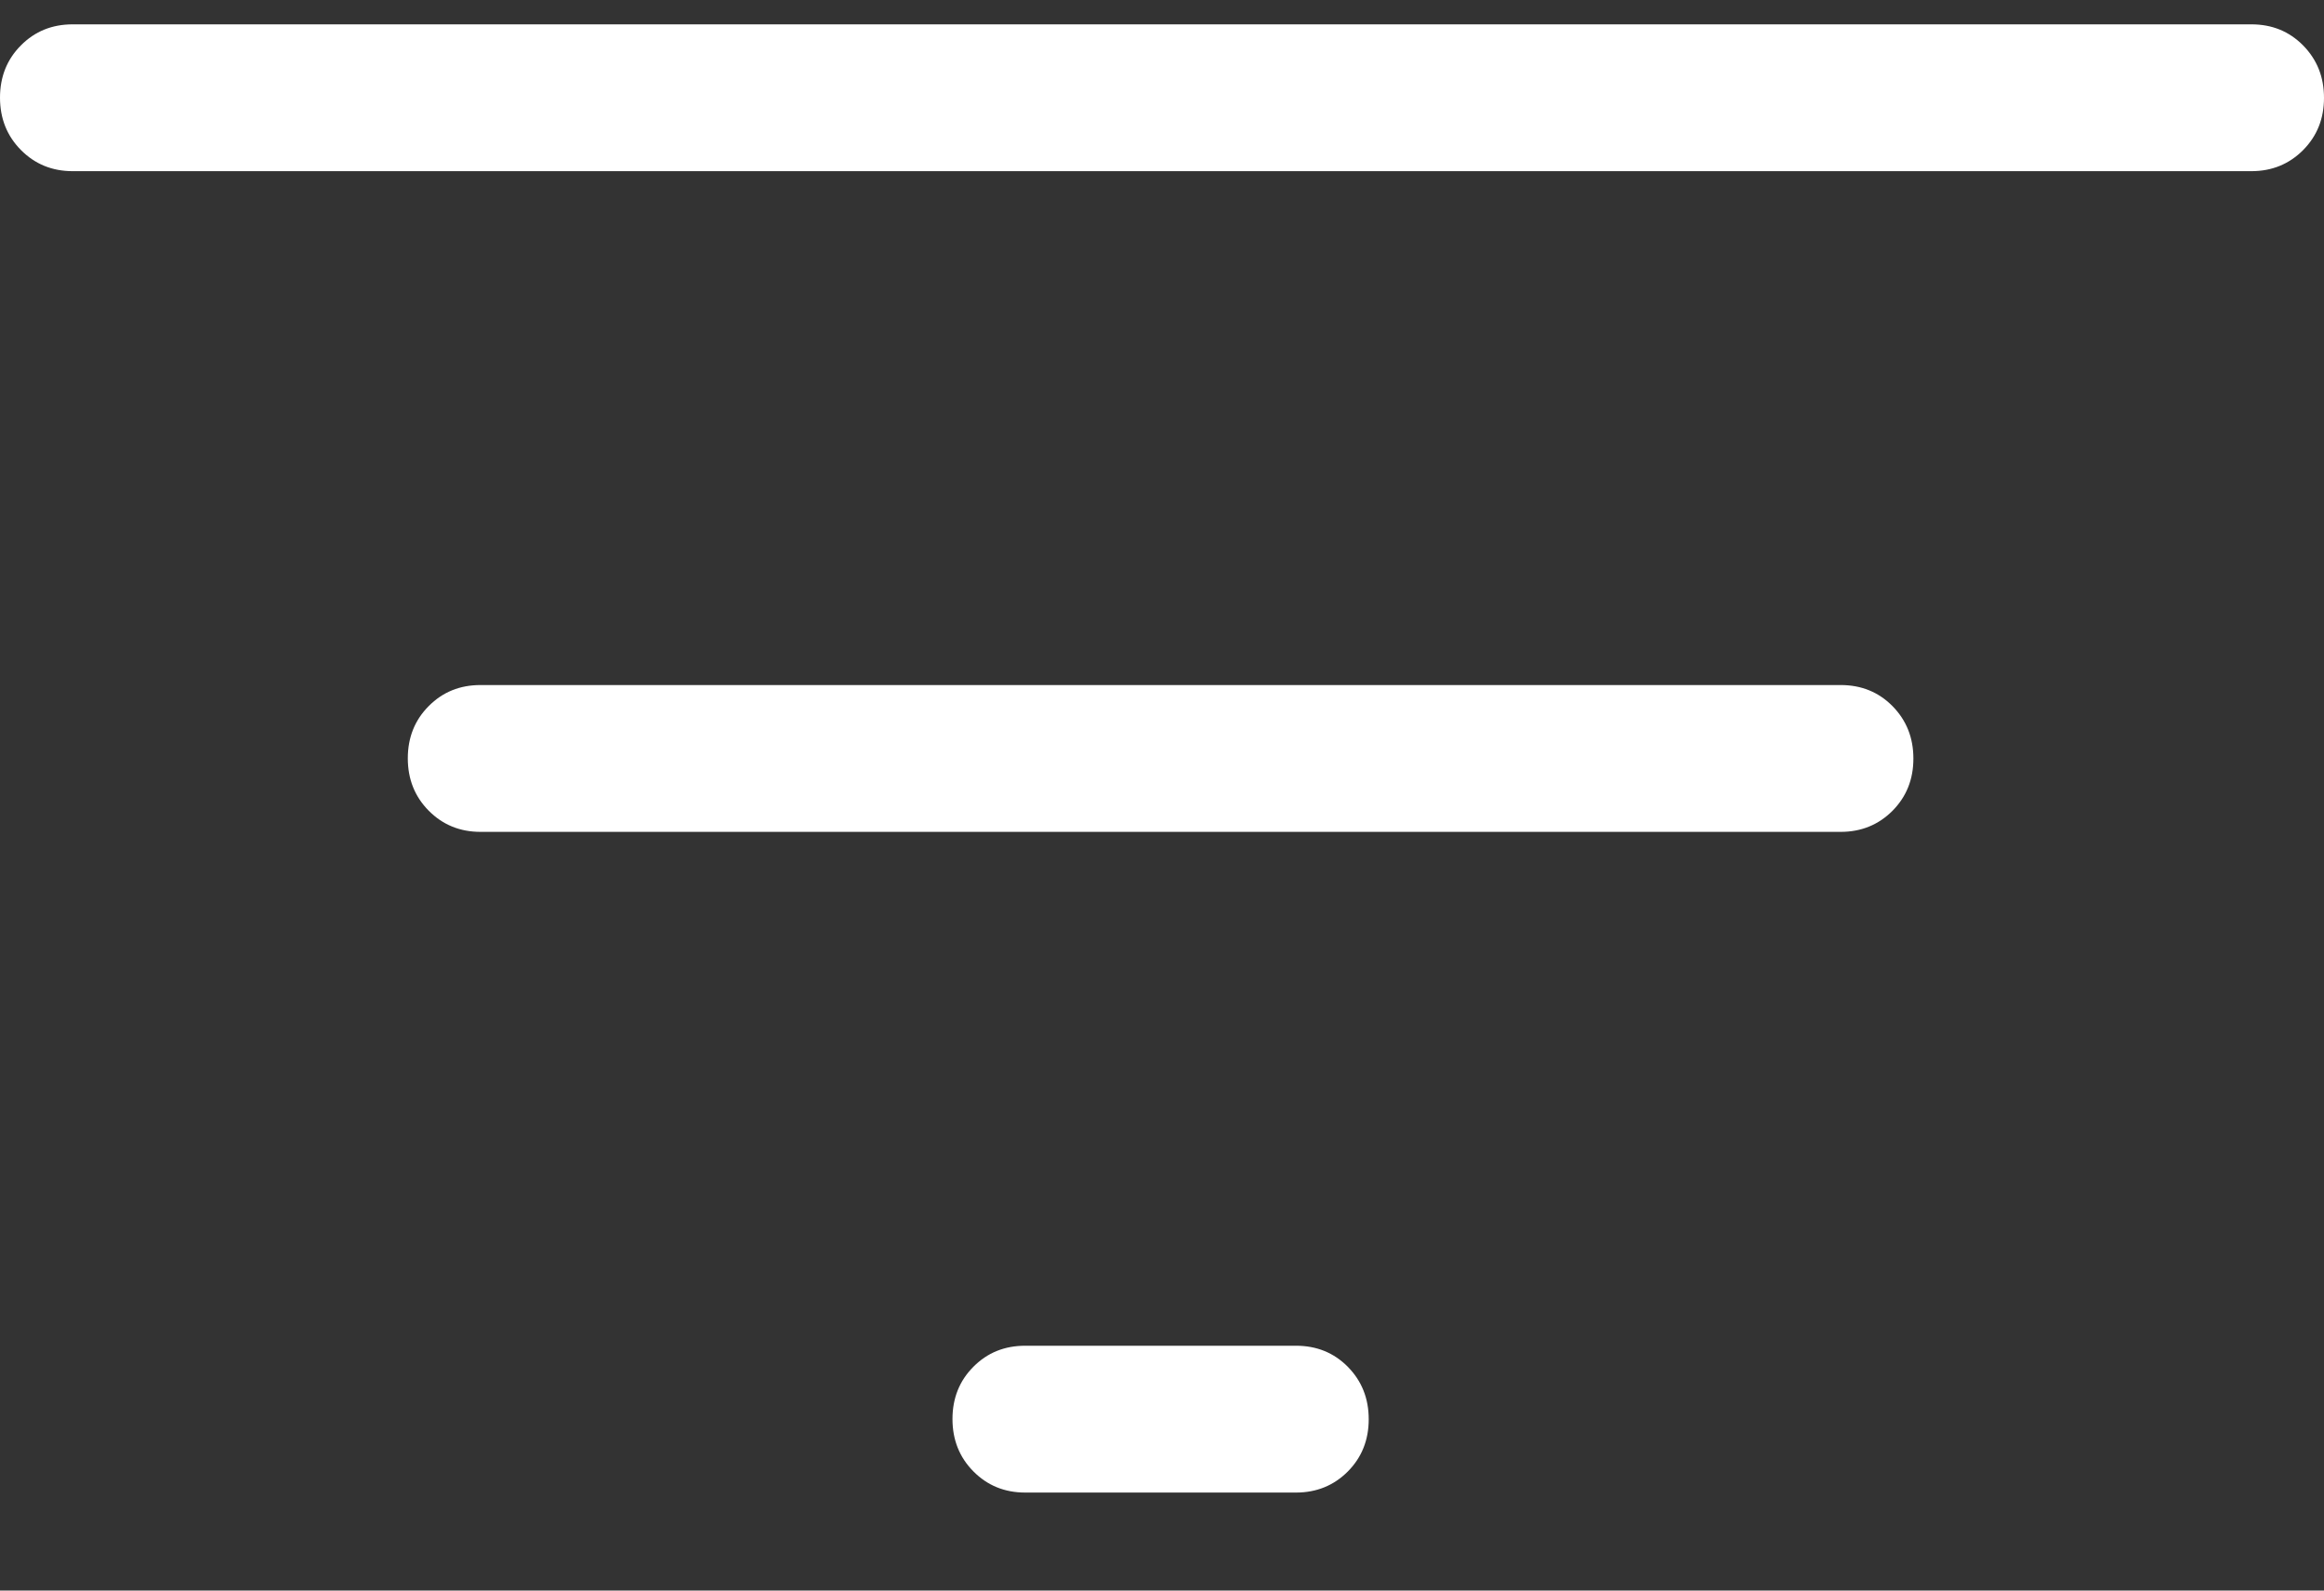 <svg width="19" height="13" viewBox="0 0 19 13" fill="none" xmlns="http://www.w3.org/2000/svg">
<rect x="0" y="0" width="19" height="13" fill="#333333" stroke="none"/>
<path d="M8.381 12.199C8.213 12.199 8.072 12.141 7.958 12.026C7.844 11.911 7.787 11.768 7.787 11.598C7.787 11.428 7.844 11.285 7.958 11.171C8.072 11.056 8.213 10.999 8.381 10.999H10.596C10.764 10.999 10.905 11.056 11.019 11.171C11.133 11.287 11.19 11.429 11.19 11.6C11.19 11.77 11.133 11.912 11.019 12.027C10.905 12.141 10.764 12.199 10.596 12.199H8.381ZM3.928 6.799C3.76 6.799 3.619 6.741 3.505 6.626C3.391 6.511 3.334 6.368 3.334 6.198C3.334 6.028 3.391 5.885 3.505 5.771C3.619 5.656 3.76 5.599 3.928 5.599H15.049C15.217 5.599 15.358 5.656 15.472 5.771C15.586 5.887 15.643 6.029 15.643 6.2C15.643 6.37 15.586 6.512 15.472 6.627C15.358 6.741 15.217 6.799 15.049 6.799H3.928ZM0.594 1.399C0.426 1.399 0.285 1.341 0.171 1.226C0.057 1.111 0 0.968 0 0.798C0 0.628 0.057 0.485 0.171 0.371C0.285 0.256 0.426 0.199 0.594 0.199H18.406C18.575 0.199 18.715 0.256 18.829 0.371C18.943 0.487 19 0.629 19 0.8C19 0.97 18.943 1.112 18.829 1.227C18.715 1.341 18.575 1.399 18.406 1.399H0.594Z" fill="white"/>
</svg>
